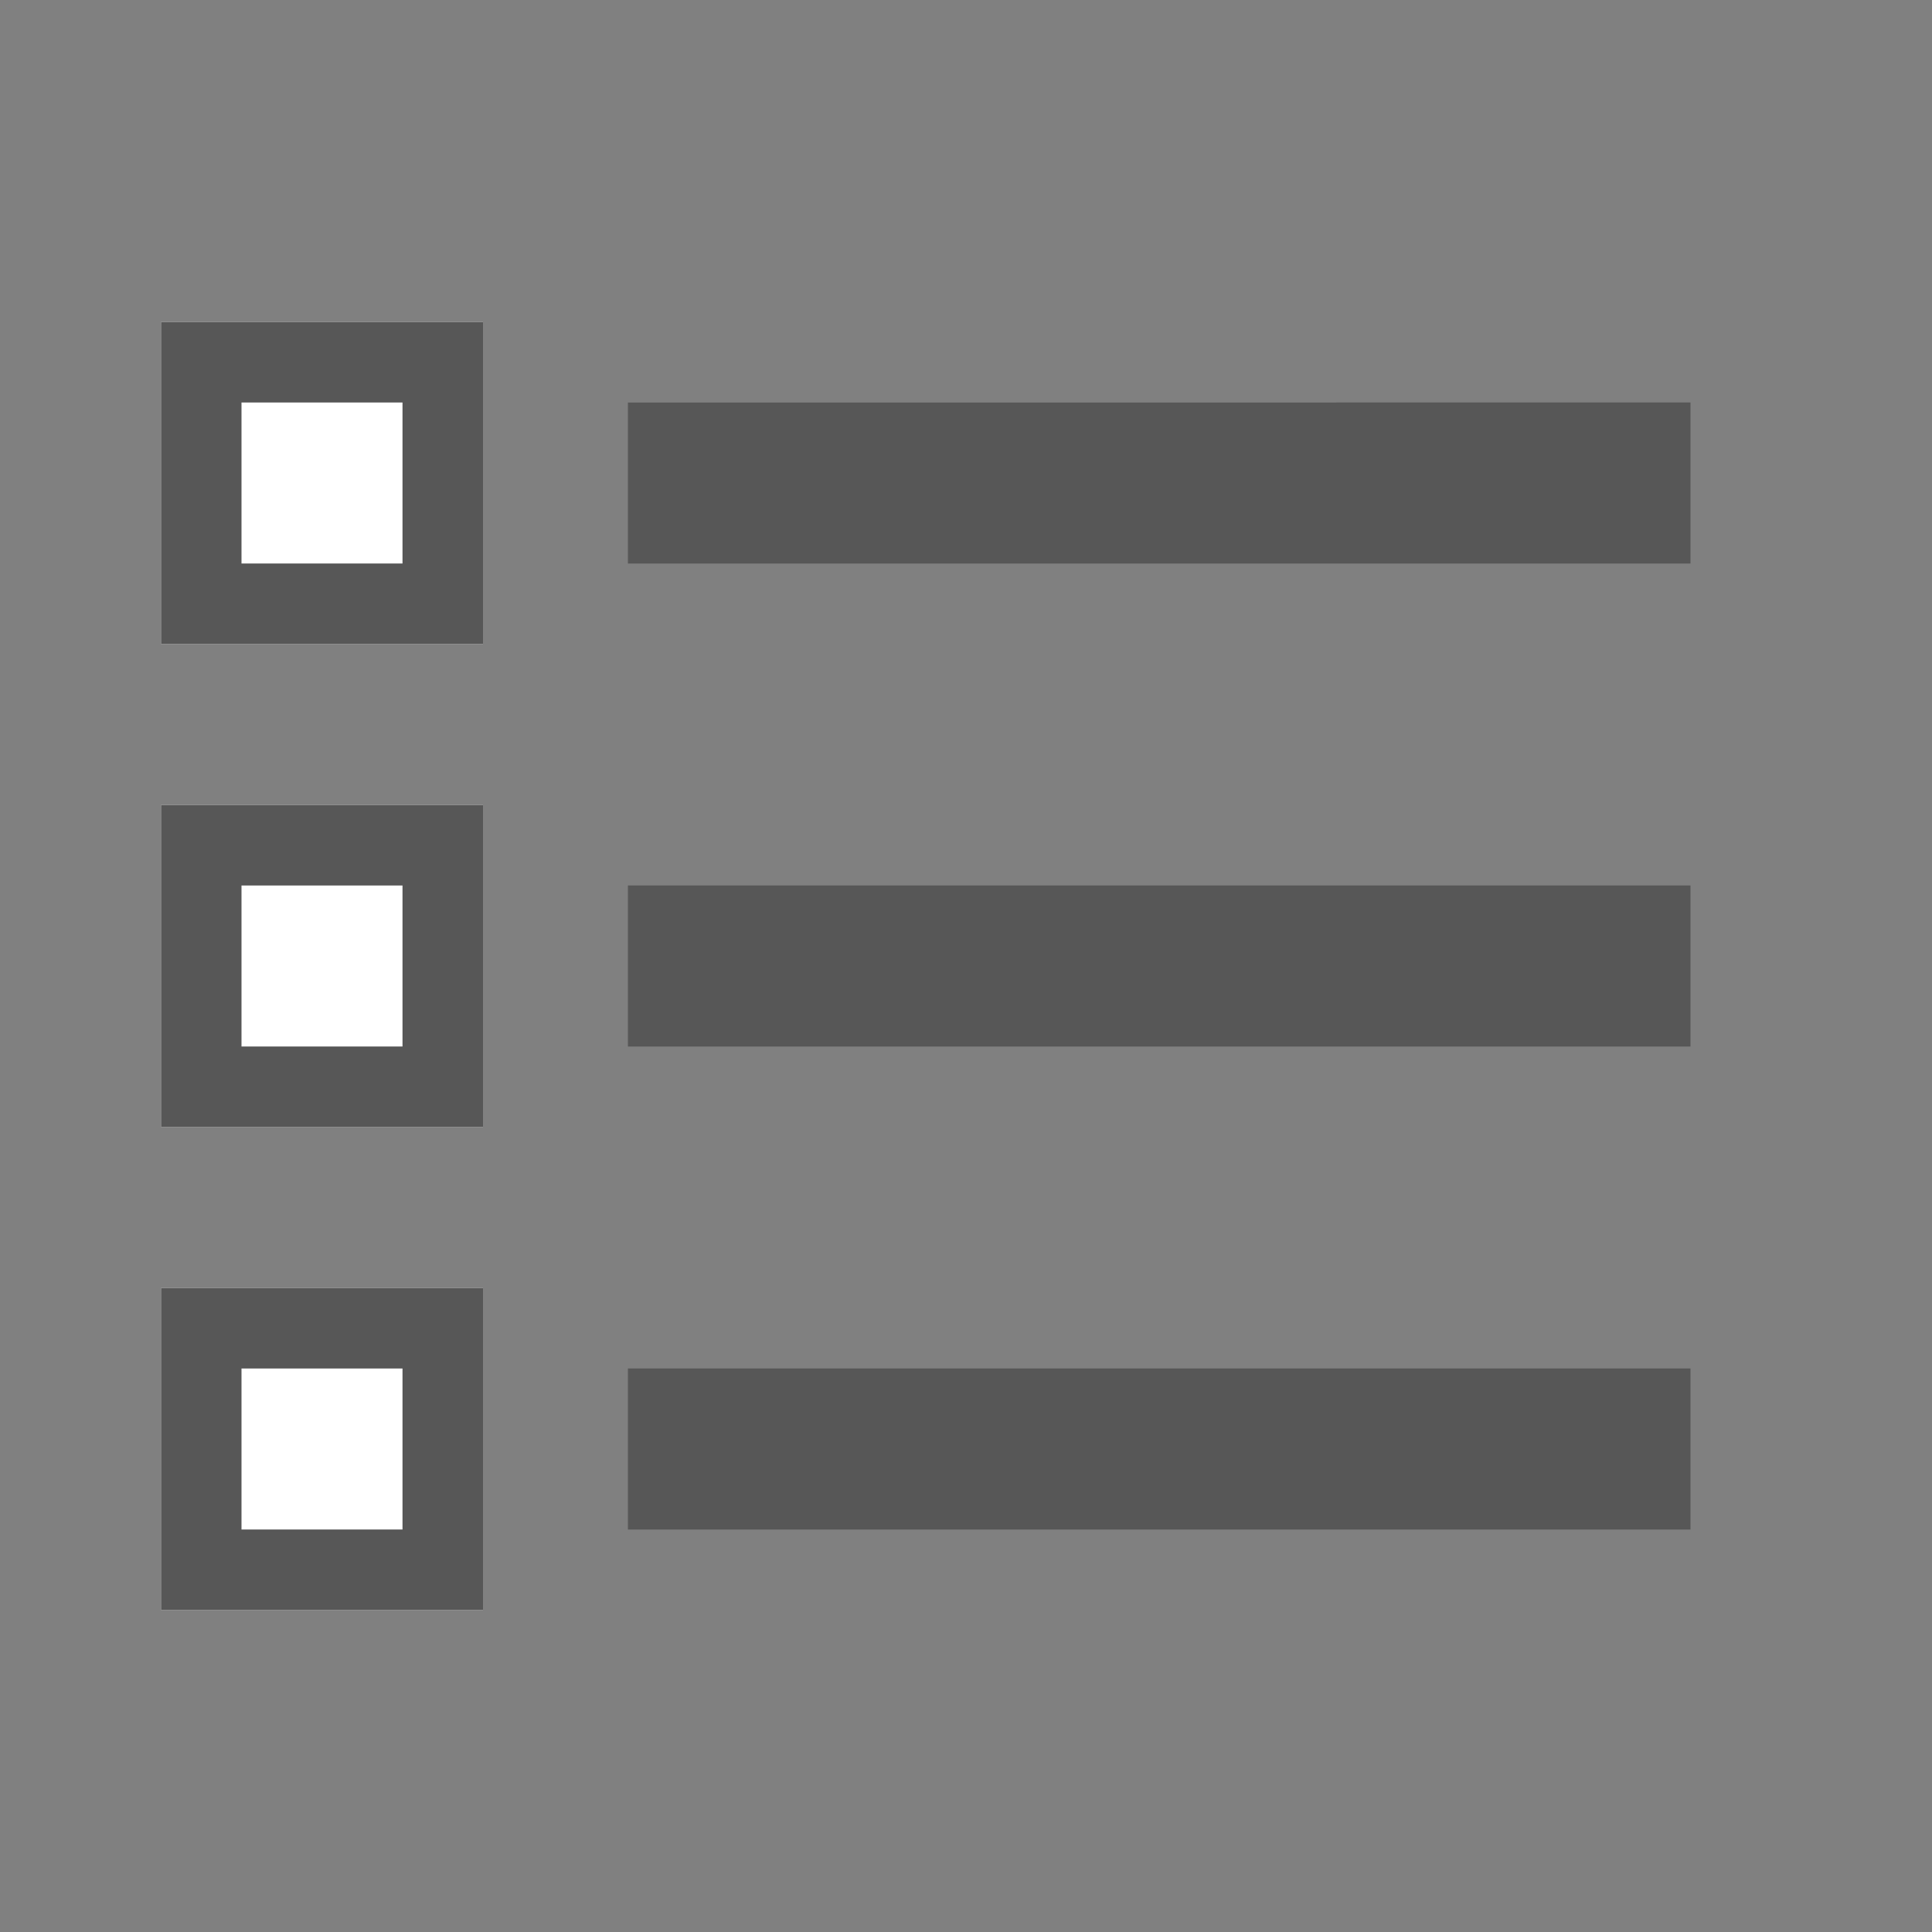<svg xmlns="http://www.w3.org/2000/svg" width="24" height="24" viewBox="0 0 24 24">
  <rect x="0" y="0" width="24" height="24" fill="#808080" stroke="none"/>
  <g id="icon-format-list-square" transform="translate(-160 -407)">
    <path id="Path_69" data-name="Path 69" d="M0,0H24V24H0Z" transform="translate(160 407)" fill="none"/>
    <path id="Path_70" data-name="Path 70" d="M7.8,19H21V17H7.8Zm0-6H21V11H7.8Zm0-8V7H21V5Z" transform="translate(160 407)" fill="#575757"/>
    <rect id="Rectangle_63" data-name="Rectangle 63" width="2" height="2" transform="translate(163 412)" fill="#575757"/>
    <rect id="Rectangle_64" data-name="Rectangle 64" width="2" height="2" transform="translate(163 418)" fill="#575757"/>
    <rect id="Rectangle_65" data-name="Rectangle 65" width="2" height="2" transform="translate(163 424)" fill="#575757"/>
    <g id="Rectangle_66" data-name="Rectangle 66" transform="translate(162 411)" fill="#fff" stroke="#575757" stroke-width="1">
      <rect width="4" height="4" stroke="none"/>
      <rect x="0.5" y="0.5" width="3" height="3" fill="none"/>
    </g>
    <g id="Rectangle_67" data-name="Rectangle 67" transform="translate(162 417)" fill="#fff" stroke="#575757" stroke-width="1">
      <rect width="4" height="4" stroke="none"/>
      <rect x="0.5" y="0.5" width="3" height="3" fill="none"/>
    </g>
    <g id="Rectangle_68" data-name="Rectangle 68" transform="translate(162 423)" fill="#fff" stroke="#575757" stroke-width="1">
      <rect width="4" height="4" stroke="none"/>
      <rect x="0.5" y="0.5" width="3" height="3" fill="none"/>
    </g>
  </g>
</svg>
